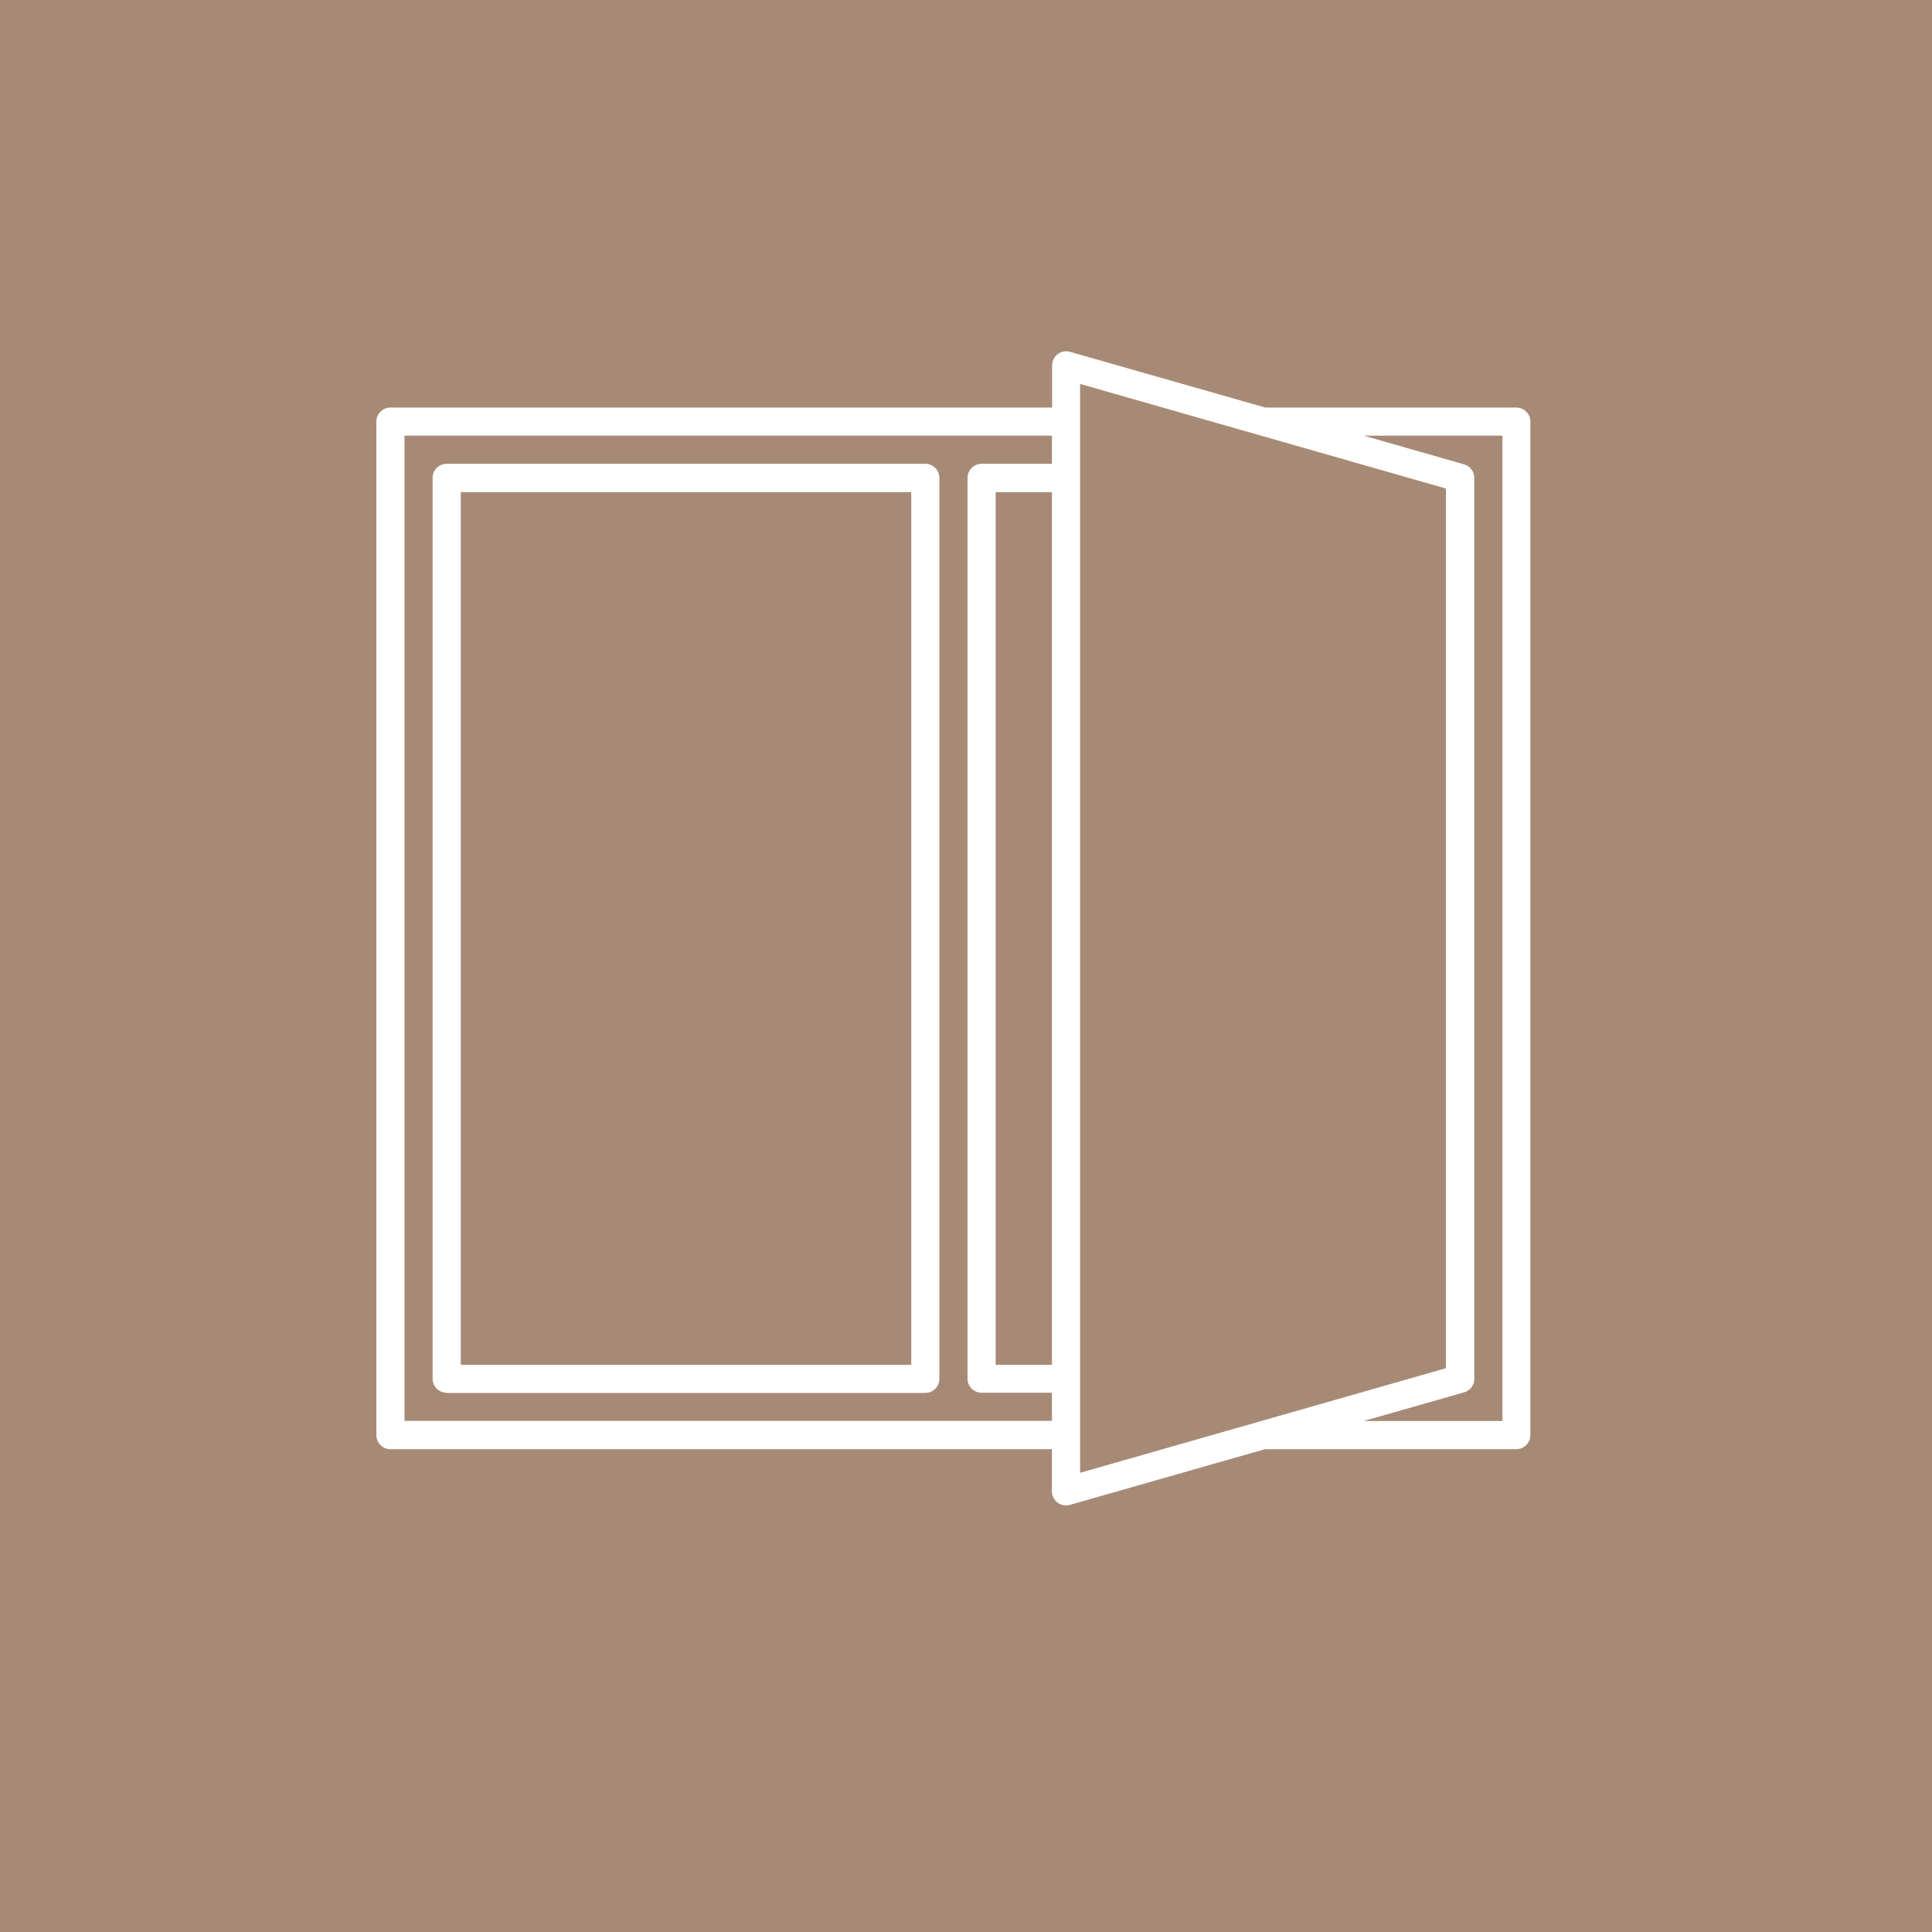 <?xml version="1.0" encoding="UTF-8"?>
<svg xmlns="http://www.w3.org/2000/svg" width="77" height="77" viewBox="0 0 77 77" fill="none">
  <rect width="77" height="77" fill="#A78A76"></rect>
  <g clip-path="url(#clip0_266_553)">
    <path d="M17.803 55.515H36.879C37.188 55.515 37.439 55.264 37.439 54.955V19.046C37.439 18.737 37.188 18.485 36.879 18.485H17.803C17.494 18.485 17.242 18.737 17.242 19.046V54.947C17.242 55.257 17.494 55.508 17.803 55.508V55.515ZM18.364 19.614H36.318V54.394H18.364V19.614Z" fill="white"></path>
    <path d="M60.439 16.243H50.427L42.643 14.022C42.269 13.921 41.932 14.201 41.932 14.561V16.243H15.561C15.252 16.243 15 16.494 15 16.803V57.197C15 57.506 15.252 57.758 15.561 57.758H41.924V59.44C41.924 59.799 42.269 60.079 42.636 59.978L50.413 57.758H60.432C60.741 57.758 60.993 57.506 60.993 57.197V16.803C60.993 16.494 60.741 16.243 60.432 16.243H60.439ZM41.924 54.394H39.682V19.613H41.924V54.394ZM41.924 18.485H39.121C38.812 18.485 38.561 18.737 38.561 19.046V54.947C38.561 55.256 38.812 55.508 39.121 55.508H41.924V56.629H16.121V17.364H41.924V18.485ZM43.046 58.699V15.301L57.629 19.47V54.53L43.046 58.699ZM59.879 56.636H54.344L58.348 55.493C58.592 55.429 58.758 55.206 58.758 54.955V19.046C58.758 18.794 58.592 18.571 58.348 18.507L54.352 17.364H59.879V56.636Z" fill="white"></path>
  </g>
  <defs>
    <clipPath id="clip0_266_553">
      <rect width="46" height="46" fill="white" transform="translate(15 14)"></rect>
    </clipPath>
  </defs>
</svg>
